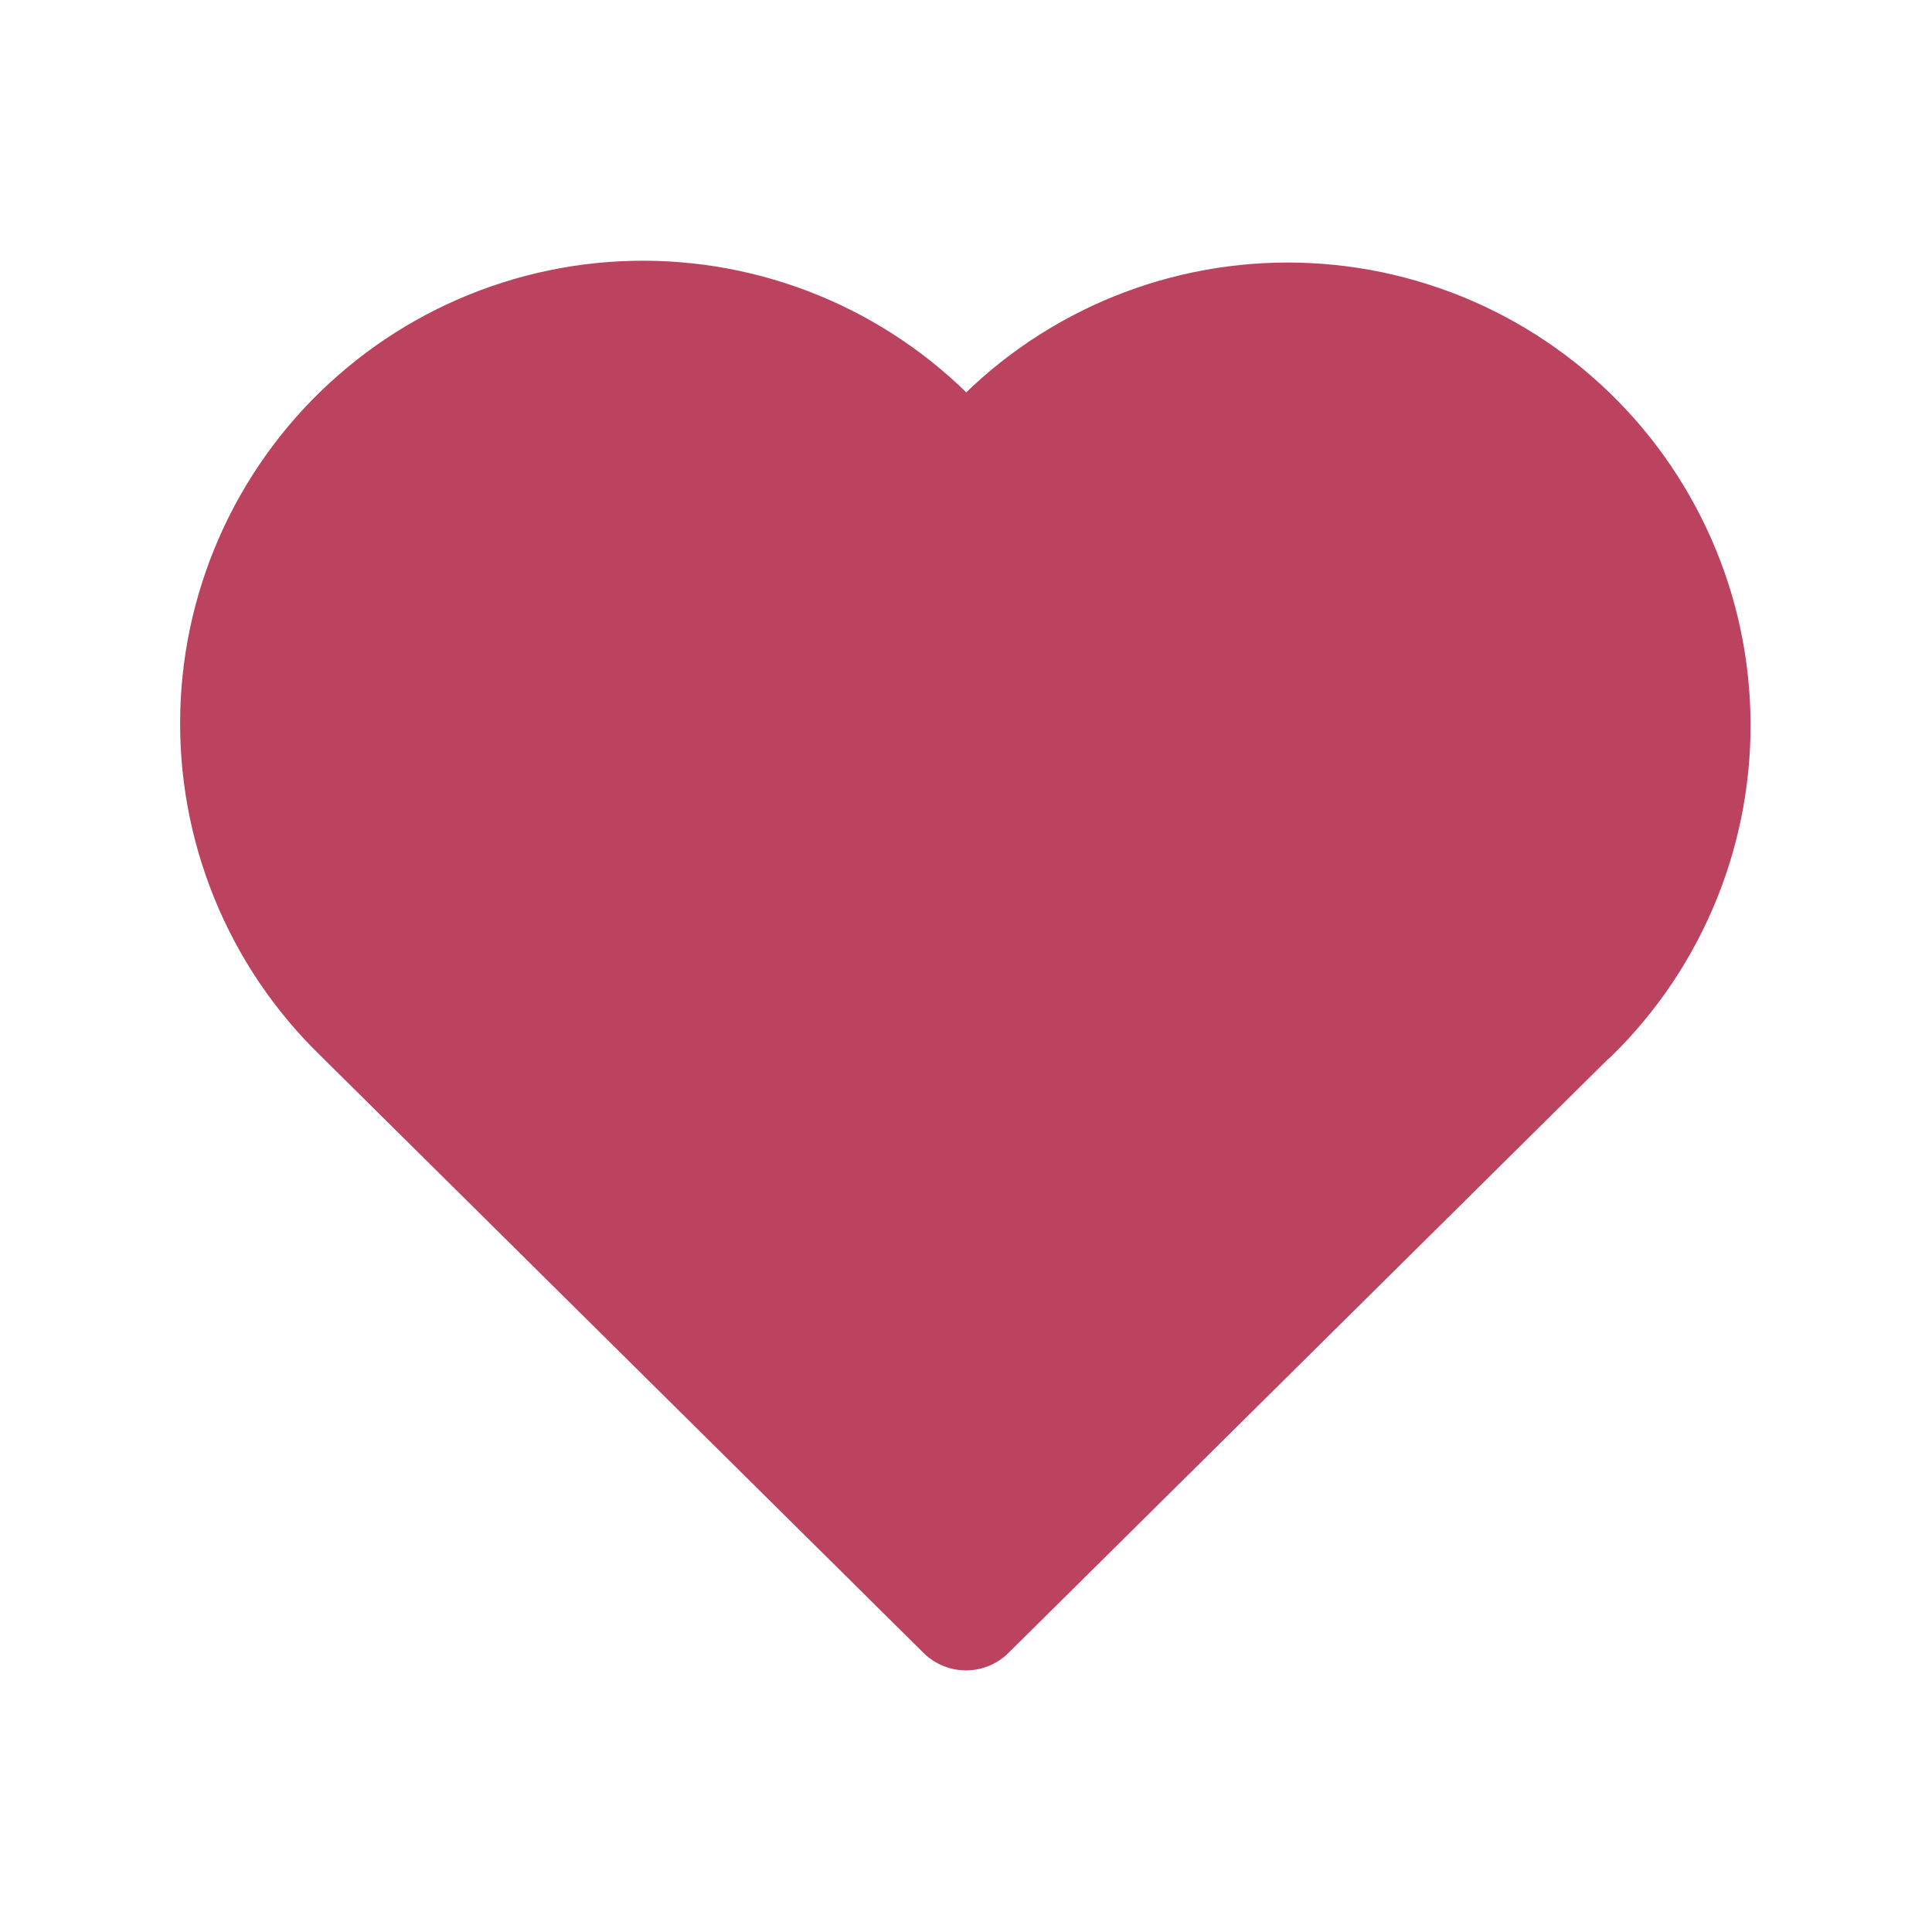 <svg width="24" height="24" viewBox="0 0 24 24" fill="none" xmlns="http://www.w3.org/2000/svg">
<g clip-path="url(#clip0_8917_340)">
<path d="M19.5 12.572L12 20L4.5 12.572C4.005 12.091 3.616 11.512 3.356 10.873C3.096 10.233 2.971 9.547 2.989 8.857C3.007 8.167 3.168 7.488 3.461 6.864C3.755 6.239 4.174 5.681 4.694 5.227C5.213 4.772 5.821 4.43 6.479 4.222C7.137 4.013 7.831 3.944 8.517 4.017C9.204 4.09 9.868 4.305 10.467 4.647C11.066 4.989 11.588 5.452 12 6.006C12.414 5.456 12.936 4.997 13.535 4.659C14.134 4.32 14.797 4.109 15.481 4.038C16.165 3.967 16.857 4.038 17.513 4.247C18.169 4.455 18.774 4.797 19.292 5.251C19.809 5.704 20.227 6.259 20.52 6.882C20.814 7.505 20.975 8.181 20.994 8.869C21.014 9.557 20.891 10.241 20.634 10.879C20.377 11.518 19.991 12.096 19.5 12.578" fill="#BB435F"/>
<path d="M19.5 12.572L12 20L4.5 12.572C4.005 12.091 3.616 11.512 3.356 10.873C3.096 10.233 2.971 9.547 2.989 8.857C3.007 8.167 3.168 7.488 3.461 6.864C3.755 6.239 4.174 5.681 4.694 5.227C5.213 4.772 5.821 4.43 6.479 4.222C7.137 4.013 7.831 3.944 8.517 4.017C9.204 4.09 9.868 4.305 10.467 4.647C11.066 4.989 11.588 5.452 12 6.006C12.414 5.456 12.936 4.997 13.535 4.659C14.134 4.32 14.797 4.109 15.481 4.038C16.165 3.967 16.857 4.038 17.513 4.247C18.169 4.455 18.774 4.797 19.292 5.251C19.809 5.704 20.227 6.259 20.52 6.882C20.814 7.505 20.975 8.181 20.994 8.869C21.014 9.557 20.891 10.241 20.634 10.879C20.377 11.518 19.991 12.096 19.5 12.578" stroke="#BB435F" stroke-width="1.5" stroke-linecap="round" stroke-linejoin="round"/>
</g>
<defs>
<clipPath id="clip0_8917_340">
<rect width="24" height="24" fill="white"/>
</clipPath>
</defs>
</svg>
